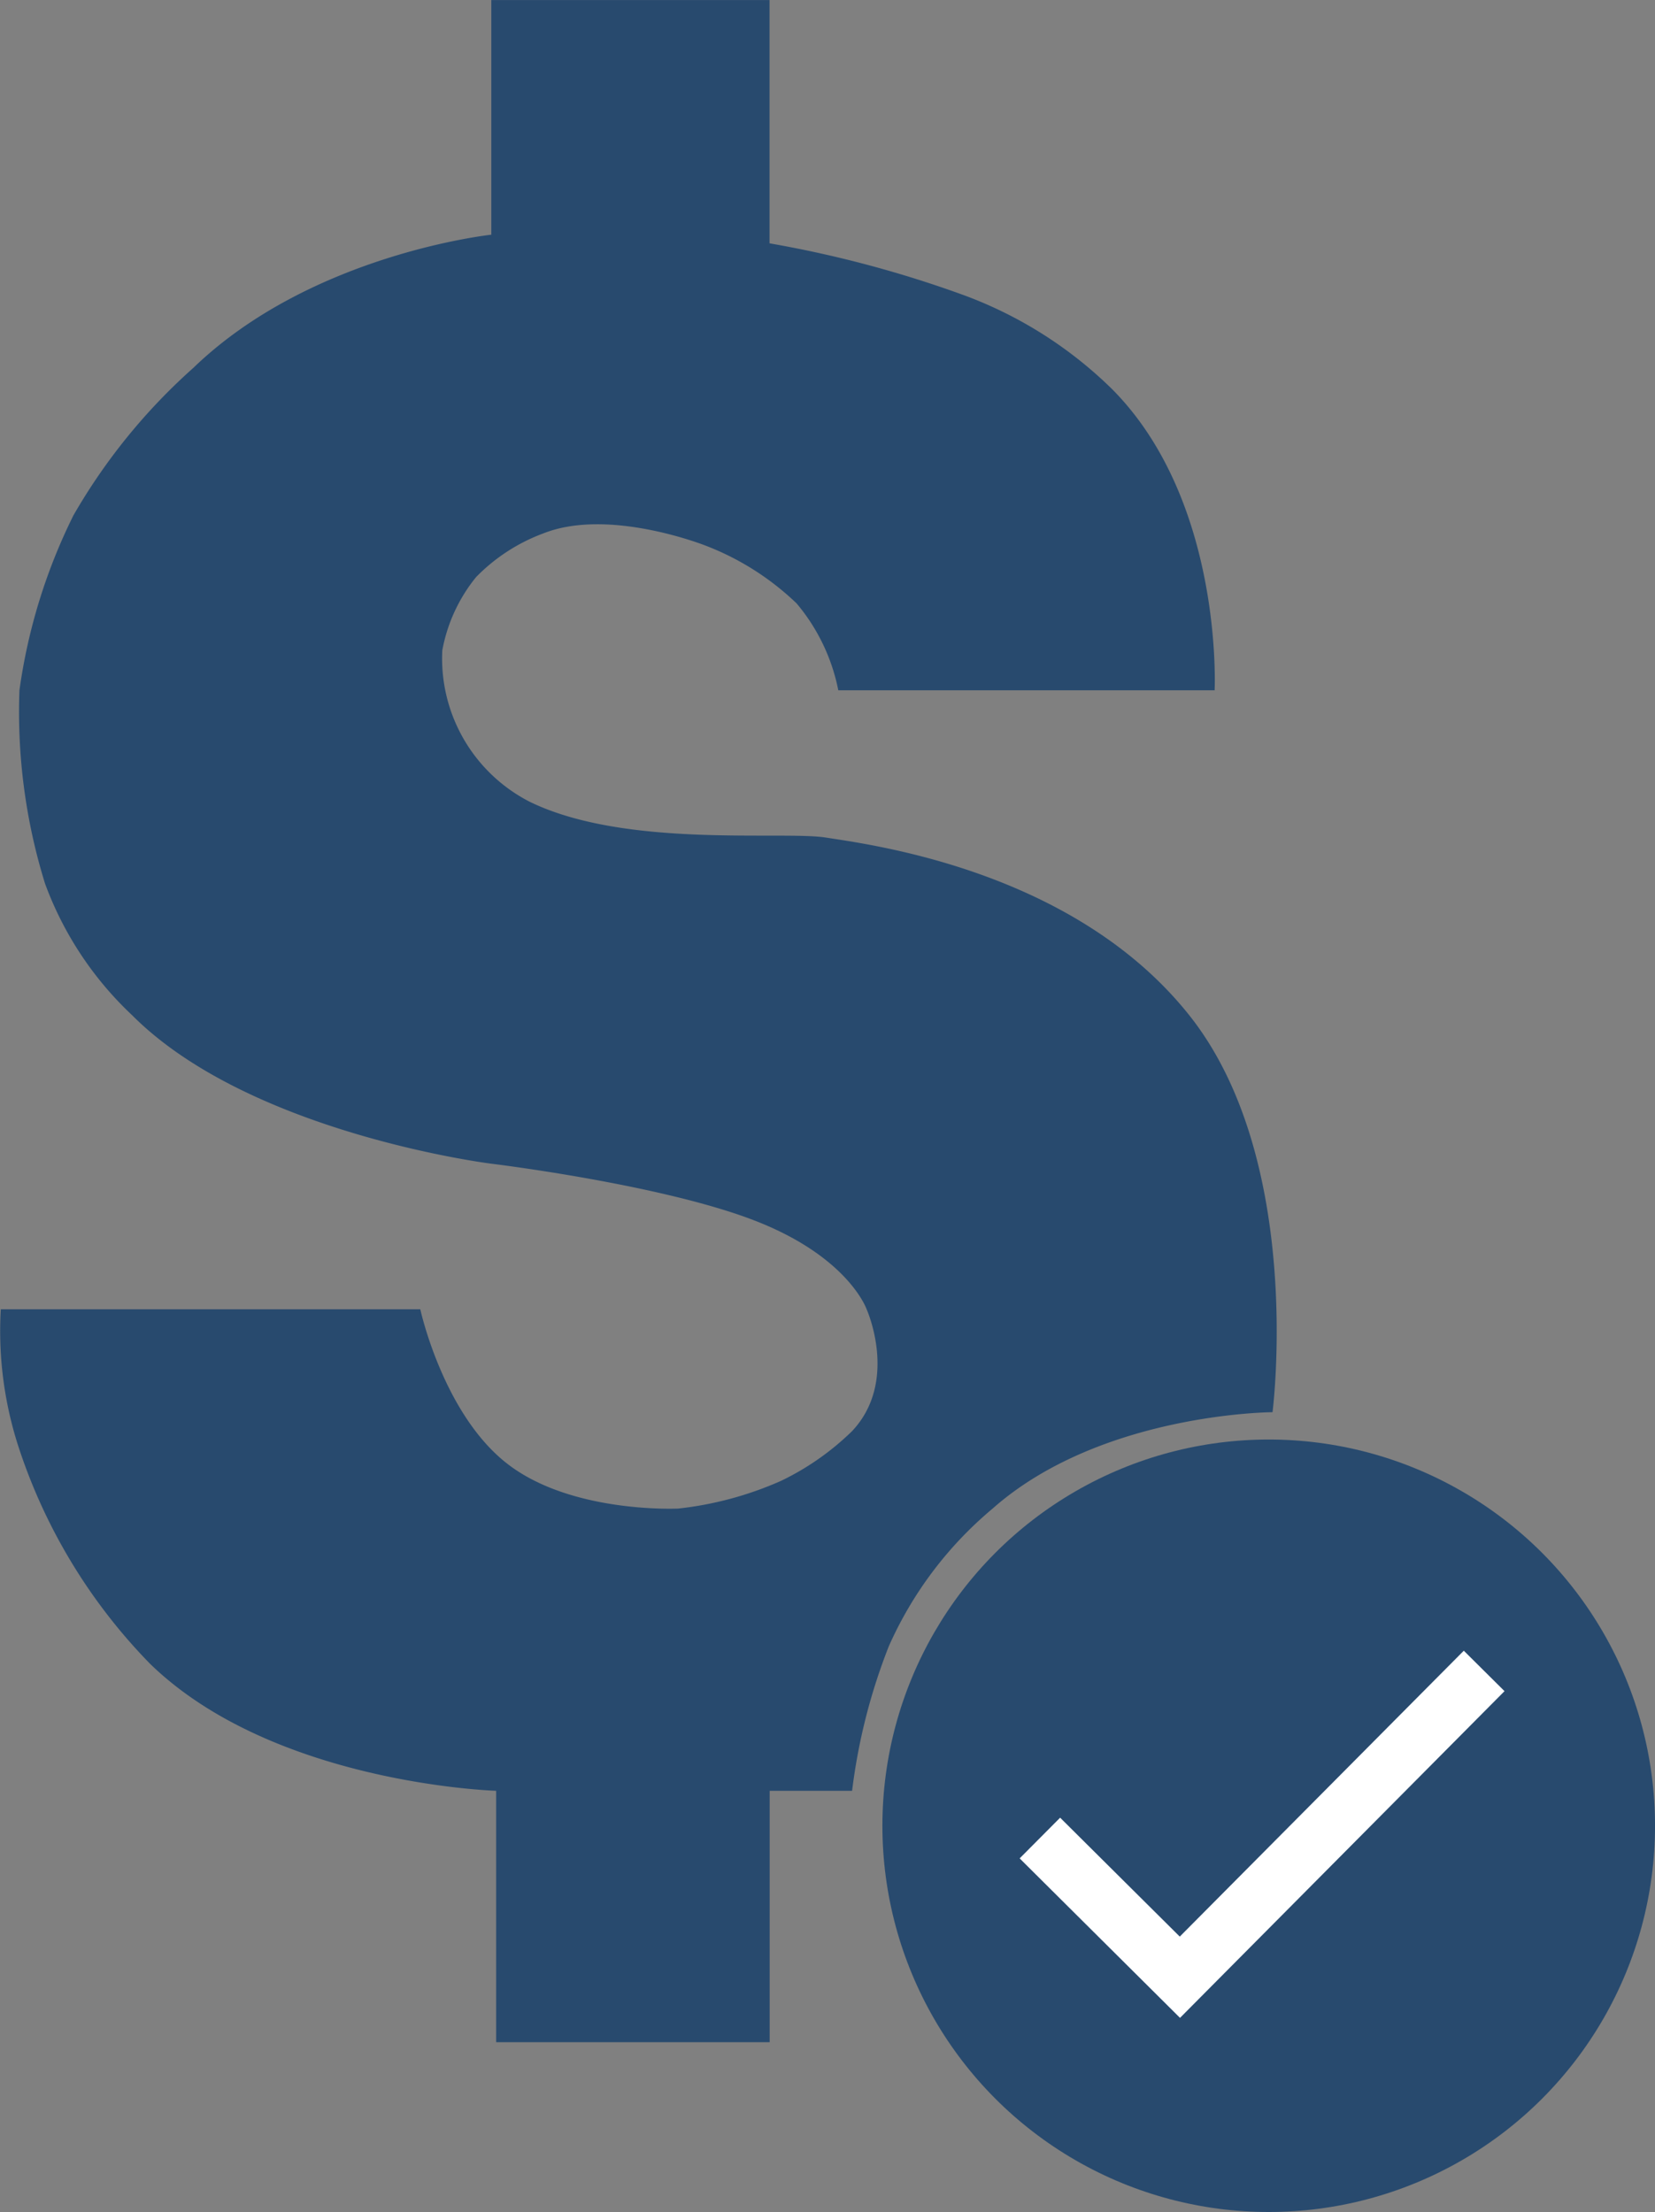 <svg xmlns="http://www.w3.org/2000/svg" width="66.404" height="88.77" viewBox="0 0 66.404 88.77"><rect x="0" y="0" width="66.404" height="88.77" fill="#808080" stroke="none"/><g id="Financial_Wellness_Icon" data-name="Financial Wellness Icon" transform="translate(-159.798 -148.969)"><g id="Group_1004" data-name="Group 1004" transform="translate(-85 -65)"><g id="Group_711" data-name="Group 711" transform="translate(280.02 271.785)"><circle id="Ellipse_219" data-name="Ellipse 219" cx="15.5" cy="15.5" r="15.5" transform="translate(0.183 -0.047)" fill="#284a6e"></circle><path id="Path_1020" data-name="Path 1020" d="M71.758,36.039l-4.8-4.772L65.334,32.9l6.434,6.4,13.02-13.111-1.634-1.623Z" transform="translate(-59.644 -16.138)" fill="#fff"></path></g><path id="Path_2742" data-name="Path 2742" d="M-23122.367,18924.408h-16.832a15.047,15.047,0,0,0,.752,5.645,22.41,22.41,0,0,0,5.24,8.584c4.969,4.83,13.883,5.094,13.883,5.094v10.088h10.975v-10.088h3.307a23.659,23.659,0,0,1,1.473-5.8,15.273,15.273,0,0,1,4.164-5.525c4.34-3.842,11.232-3.869,11.232-3.869s1.3-10.088-3.338-15.926-12.826-6.854-14.576-7.133-8.039.441-11.889-1.437a6.457,6.457,0,0,1-3.508-6.08,6.534,6.534,0,0,1,1.355-2.937,7.326,7.326,0,0,1,2.705-1.756c2.646-1.047,6.521.5,6.521.5a10.908,10.908,0,0,1,3.635,2.313,7.73,7.73,0,0,1,1.672,3.486h15.1s.367-7.559-4.1-12.072a16.755,16.755,0,0,0-5.926-3.771,45.657,45.657,0,0,0-7.832-2.094v-9.764h-11.164v9.418s-7.213.766-11.947,5.336a23.828,23.828,0,0,0-4.818,5.924,22.793,22.793,0,0,0-2.168,7.023,23.254,23.254,0,0,0,1.025,7.752,13.737,13.737,0,0,0,3.5,5.291c4.734,4.75,14.408,5.955,14.408,5.955s6.809.824,10.574,2.285,4.486,3.559,4.486,3.559,1.3,2.893-.59,4.893a10.731,10.731,0,0,1-2.848,1.992,13.88,13.88,0,0,1-4.123,1.111s-4.26.209-6.848-1.791S-23122.367,18924.408-23122.367,18924.408Z" transform="translate(23384.029 -18657.896)" fill="#284a6e"></path></g></g></svg>